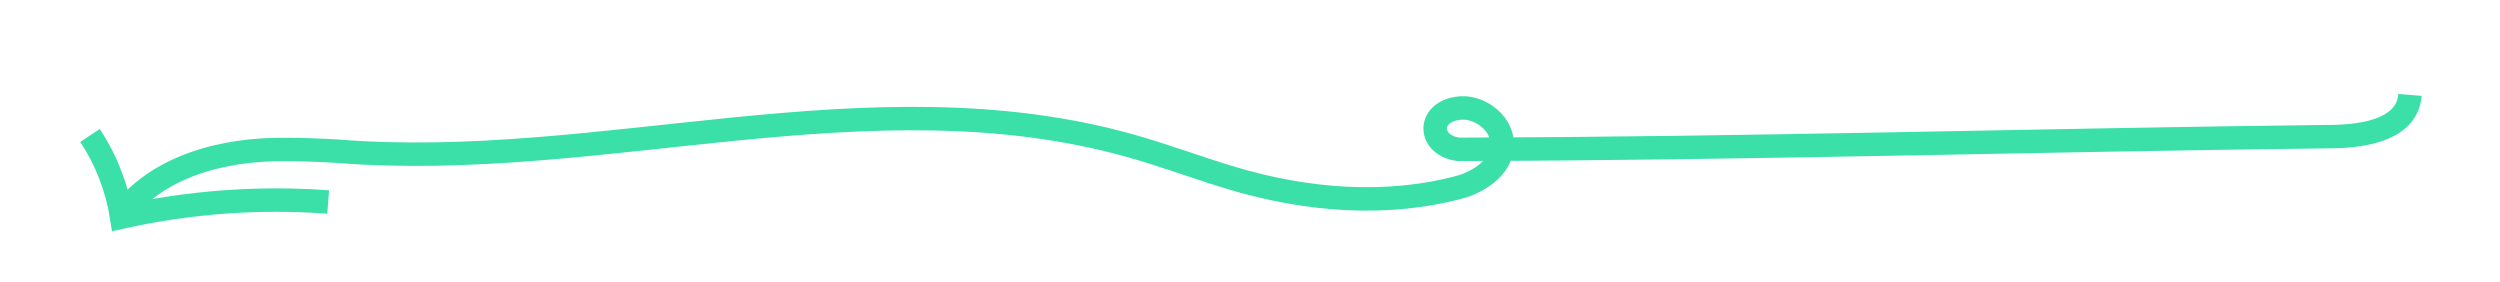 <svg xmlns="http://www.w3.org/2000/svg" id="Capa_1" viewBox="0 0 1920 216.51"><path d="M1850.87,72.9c-2.31,28.85-40.83,32.19-64.21,32.05-222.18,2.58-444.51,9.24-666.64,9.73-22.96-2.99-24.2-27.72-1.01-31.42,15.63-2.86,33.98,10.11,34.67,26.3.74,17.21-15.23,28.44-30.05,33.43-57.72,16.22-120.29,10.95-177.22-6.09-26.57-7.95-52.43-17.75-79.22-25.21-199.79-55.63-405.67,20.67-608.31,4.41-13.33-.73-26.66-1.35-39.96-1.28-46.53-.53-99.15,12.33-127.39,51.9" style="fill: none; stroke: #3ae0a8; stroke-miterlimit: 10; stroke-width: 18px;"></path><path d="M69.13,104.02c12.47,18.84,20.82,40.39,24.31,62.71,51.92-11.58,105.54-15.5,158.6-11.59" style="fill: none; stroke: #3ae0a8; stroke-miterlimit: 10; stroke-width: 18px;"></path></svg>
